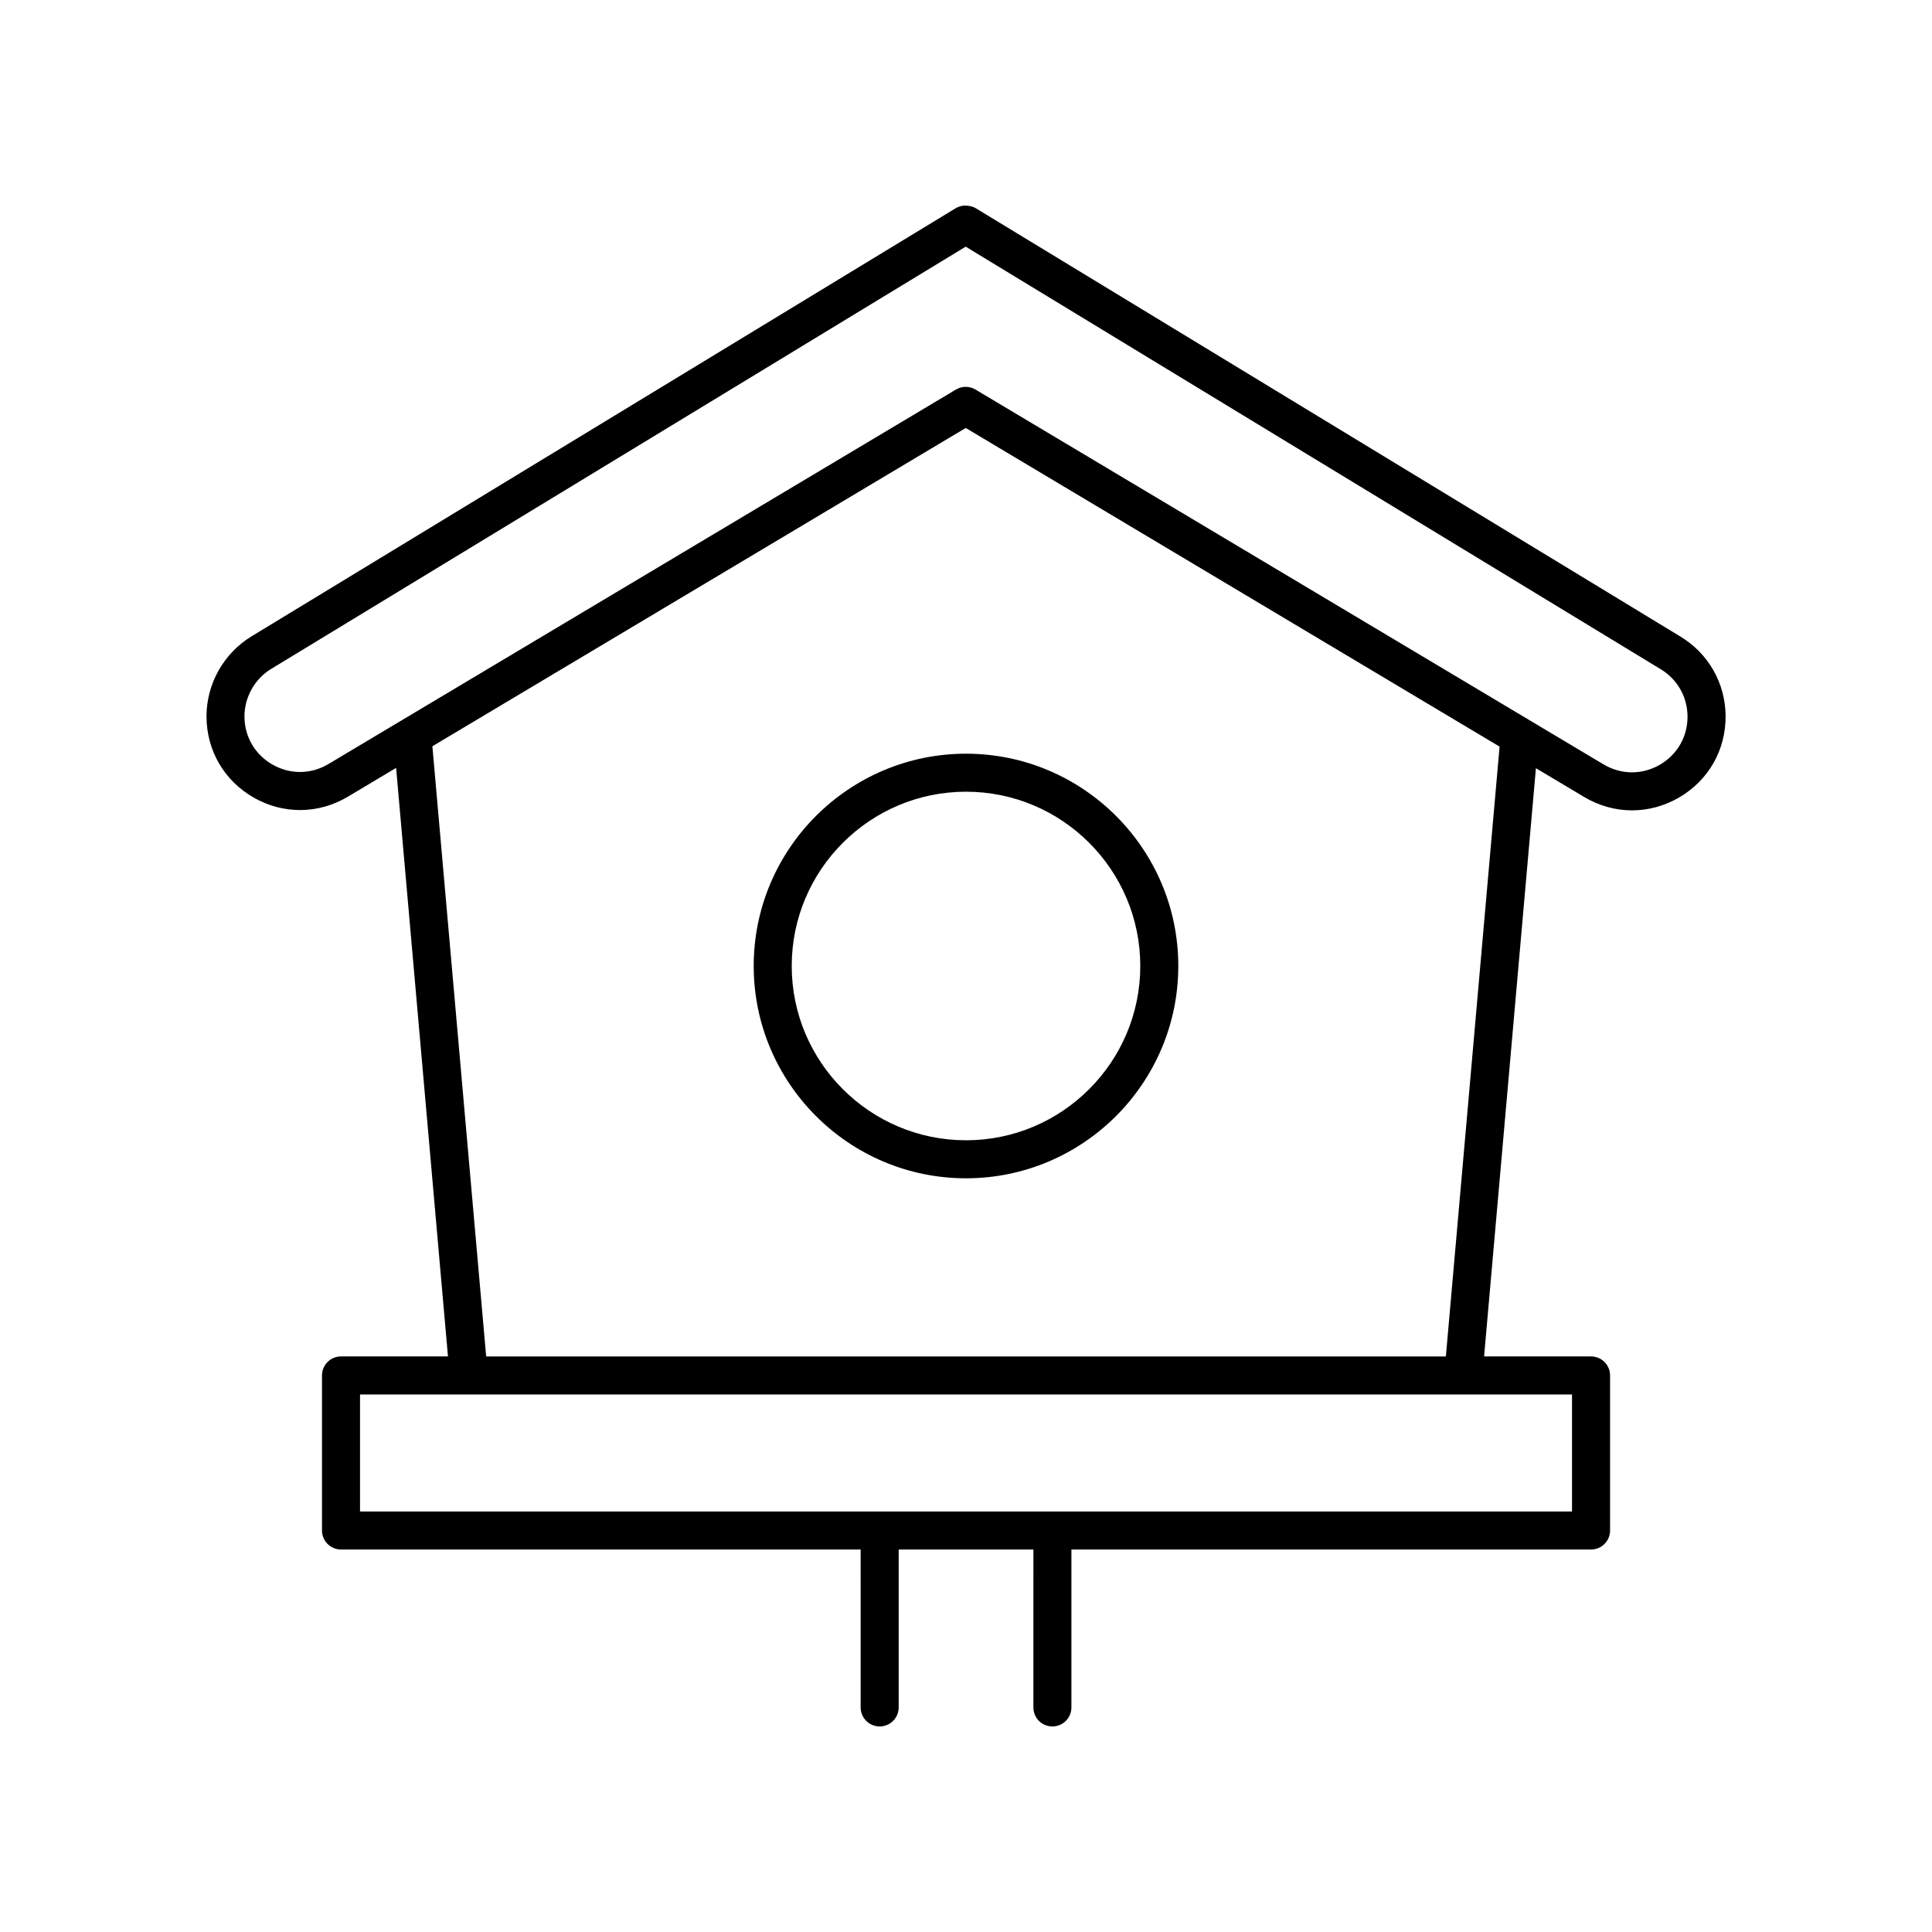 <?xml version="1.0" encoding="UTF-8"?>
<!-- Uploaded to: ICON Repo, www.svgrepo.com, Generator: ICON Repo Mixer Tools -->
<svg fill="#000000" width="800px" height="800px" version="1.1" viewBox="144 144 512 512" xmlns="http://www.w3.org/2000/svg">
 <g>
  <path d="m211.27 355.39c7.856 4.473 17.176 4.367 24.938-0.273l12.766-7.617 13.742 155.97h-28.348c-2.785 0-5.039 2.254-5.039 5.039v41.086c0 2.785 2.254 5.039 5.039 5.039h137.71l0.004 41.852c0 2.785 2.254 5.039 5.039 5.039 2.785 0 5.039-2.254 5.039-5.039v-41.852h35.699l-0.004 41.852c0 2.785 2.254 5.039 5.039 5.039 2.785 0 5.039-2.254 5.039-5.039v-41.852h137.71c2.785 0 5.039-2.254 5.039-5.039v-41.086c0-2.785-2.254-5.039-5.039-5.039h-28.348l13.738-155.89 12.773 7.621c3.965 2.367 8.328 3.551 12.699 3.551 4.254 0 8.504-1.125 12.395-3.367 7.883-4.551 12.52-12.699 12.398-21.809-0.117-8.59-4.57-16.383-11.91-20.844l-186.75-113.52c-0.523-0.316-1.102-0.52-1.699-0.609-1.266-0.293-2.606-0.066-3.719 0.609l-186.59 113.44c-7.344 4.469-11.906 12.582-11.906 21.18 0 9.039 4.691 17.098 12.551 21.559zm349.33 189.17h-321.19v-31.008h321.19zm-33.43-41.082h-254.33l-14.254-161.71 141.34-84.352 141.48 84.445zm-311.31-182.21 184.06-111.9 184.22 112c4.359 2.644 7.004 7.269 7.07 12.367 0.074 5.402-2.676 10.242-7.356 12.941-4.684 2.707-10.246 2.66-14.895-0.105l-166.45-99.34c-0.797-0.48-1.688-0.715-2.586-0.715s-1.785 0.238-2.586 0.715l-166.3 99.246c-4.602 2.75-10.141 2.812-14.801 0.156-4.664-2.644-7.453-7.43-7.453-12.793 0.008-5.098 2.715-9.922 7.07-12.57z"/>
  <path d="m343.74 400c0 31.02 25.242 56.262 56.262 56.262 31.02-0.004 56.258-25.242 56.258-56.262s-25.238-56.262-56.258-56.262-56.262 25.242-56.262 56.262zm56.262-46.188c25.469 0 46.184 20.715 46.184 46.184s-20.719 46.188-46.184 46.188c-25.469 0-46.188-20.719-46.188-46.184 0-25.469 20.719-46.188 46.188-46.188z"/>
 </g>
</svg>